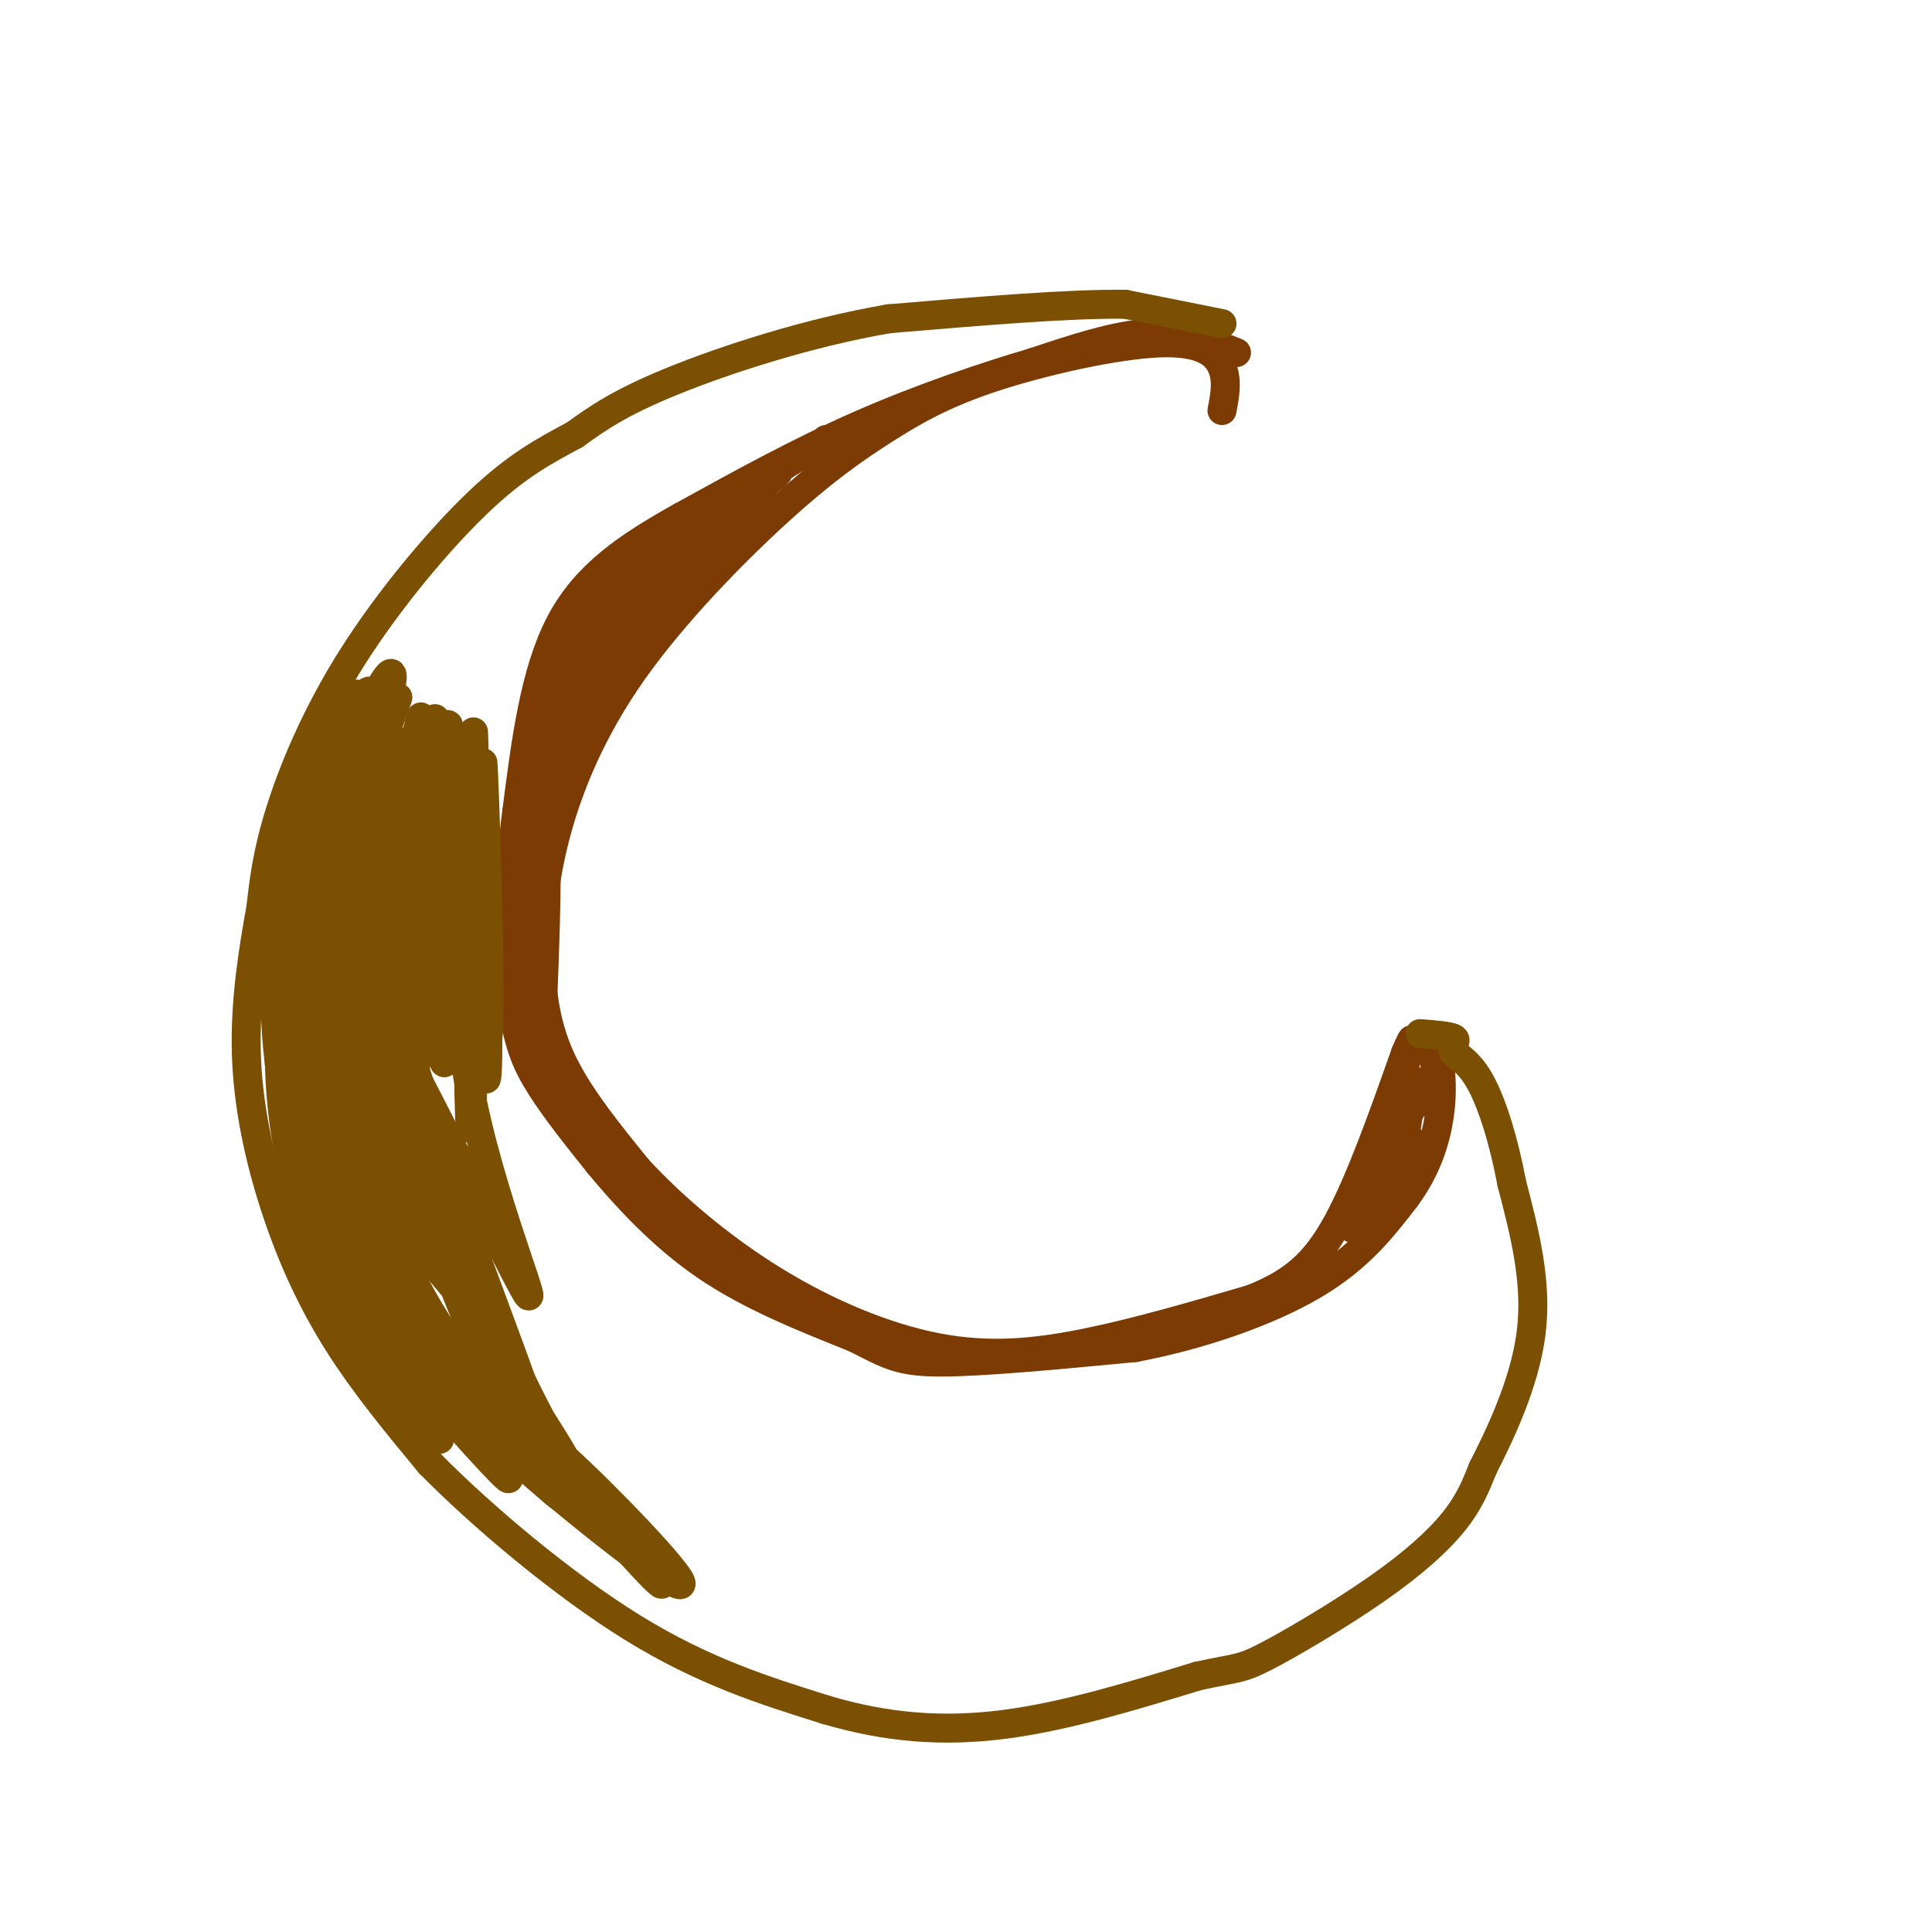 <svg viewBox='0 0 400 400' version='1.1' xmlns='http://www.w3.org/2000/svg' xmlns:xlink='http://www.w3.org/1999/xlink'><g fill='none' stroke='#7C3B02' stroke-width='6' stroke-linecap='round' stroke-linejoin='round'><path d='M253,85c0.595,-3.092 1.189,-6.185 0,-9c-1.189,-2.815 -4.163,-5.353 -13,-5c-8.837,0.353 -23.537,3.595 -34,7c-10.463,3.405 -16.690,6.971 -23,11c-6.310,4.029 -12.703,8.521 -22,17c-9.297,8.479 -21.500,20.946 -30,33c-8.500,12.054 -13.299,23.695 -16,34c-2.701,10.305 -3.304,19.274 -3,27c0.304,7.726 1.515,14.207 5,21c3.485,6.793 9.242,13.896 15,21'/><path d='M132,242c6.987,7.622 16.955,16.177 28,23c11.045,6.823 23.166,11.914 34,14c10.834,2.086 20.381,1.167 31,-1c10.619,-2.167 22.309,-5.584 34,-9'/><path d='M259,269c8.667,-3.400 13.333,-7.400 18,-16c4.667,-8.600 9.333,-21.800 14,-35'/><path d='M291,218c2.333,-5.500 1.167,-1.750 0,2'/><path d='M256,73c-5.500,-2.167 -11.000,-4.333 -18,-4c-7.000,0.333 -15.500,3.167 -24,6'/><path d='M214,75c-10.089,2.978 -23.311,7.422 -36,13c-12.689,5.578 -24.844,12.289 -37,19'/><path d='M141,107c-10.911,6.111 -19.689,11.889 -25,22c-5.311,10.111 -7.156,24.556 -9,39'/><path d='M107,168c-1.833,13.690 -1.917,28.417 -1,38c0.917,9.583 2.833,14.024 6,19c3.167,4.976 7.583,10.488 12,16'/><path d='M124,241c5.378,6.489 12.822,14.711 22,21c9.178,6.289 20.089,10.644 31,15'/><path d='M177,277c7.044,3.578 9.156,5.022 18,5c8.844,-0.022 24.422,-1.511 40,-3'/><path d='M235,279c13.600,-2.556 27.600,-7.444 37,-13c9.400,-5.556 14.200,-11.778 19,-18'/><path d='M291,248c4.511,-6.044 6.289,-12.156 7,-17c0.711,-4.844 0.356,-8.422 0,-12'/><path d='M298,219c-0.167,-1.833 -0.583,-0.417 -1,1'/><path d='M128,126c3.071,-4.661 6.143,-9.321 4,-6c-2.143,3.321 -9.500,14.625 -7,13c2.500,-1.625 14.857,-16.179 16,-18c1.143,-1.821 -8.929,9.089 -19,20'/><path d='M122,135c5.400,-4.889 28.400,-27.111 35,-34c6.600,-6.889 -3.200,1.556 -13,10'/><path d='M144,111c-6.359,5.266 -15.756,13.432 -10,9c5.756,-4.432 26.665,-21.463 27,-22c0.335,-0.537 -19.904,15.418 -24,19c-4.096,3.582 7.952,-5.209 20,-14'/><path d='M157,103c-3.413,3.086 -21.945,17.802 -25,20c-3.055,2.198 9.367,-8.122 13,-12c3.633,-3.878 -1.522,-1.313 -8,5c-6.478,6.313 -14.279,16.375 -16,19c-1.721,2.625 2.640,-2.188 7,-7'/><path d='M128,128c3.145,-4.470 7.507,-12.144 6,-12c-1.507,0.144 -8.882,8.108 -14,17c-5.118,8.892 -7.980,18.713 -6,16c1.980,-2.713 8.802,-17.961 11,-24c2.198,-6.039 -0.229,-2.868 -3,3c-2.771,5.868 -5.885,14.434 -9,23'/><path d='M113,151c-3.182,7.686 -6.636,15.400 -2,7c4.636,-8.400 17.364,-32.915 17,-31c-0.364,1.915 -13.818,30.262 -15,34c-1.182,3.738 9.909,-17.131 21,-38'/><path d='M134,123c-3.286,4.238 -22.000,33.833 -19,32c3.000,-1.833 27.714,-35.095 32,-41c4.286,-5.905 -11.857,15.548 -28,37'/><path d='M119,151c6.311,-7.711 36.089,-45.489 41,-53c4.911,-7.511 -15.044,15.244 -35,38'/><path d='M125,136c-7.954,9.911 -10.338,15.687 -8,11c2.338,-4.687 9.399,-19.839 7,-12c-2.399,7.839 -14.257,38.668 -17,45c-2.743,6.332 3.628,-11.834 10,-30'/><path d='M117,150c-1.012,8.714 -8.542,45.500 -10,50c-1.458,4.500 3.155,-23.286 5,-26c1.845,-2.714 0.923,19.643 0,42'/><path d='M112,216c0.392,8.507 1.373,8.775 0,3c-1.373,-5.775 -5.100,-17.593 -3,-13c2.100,4.593 10.029,25.598 11,28c0.971,2.402 -5.014,-13.799 -11,-30'/><path d='M109,204c-0.333,-14.800 4.333,-36.800 9,-51c4.667,-14.200 9.333,-20.600 14,-27'/><path d='M132,126c7.560,-10.095 19.458,-21.833 28,-28c8.542,-6.167 13.726,-6.762 15,-7c1.274,-0.238 -1.363,-0.119 -4,0'/><path d='M297,228c0.000,0.000 0.000,1.000 0,1'/><path d='M292,230c1.185,-2.631 2.369,-5.262 1,-3c-1.369,2.262 -5.292,9.417 -5,9c0.292,-0.417 4.798,-8.405 6,-11c1.202,-2.595 -0.899,0.202 -3,3'/><path d='M291,228c-3.089,6.289 -9.311,20.511 -10,24c-0.689,3.489 4.156,-3.756 9,-11'/><path d='M290,241c2.381,-3.488 3.833,-6.708 1,-3c-2.833,3.708 -9.952,14.345 -11,16c-1.048,1.655 3.976,-5.673 9,-13'/><path d='M289,241c2.000,-4.500 2.500,-9.250 3,-14'/></g>
<g fill='none' stroke='#7C5002' stroke-width='6' stroke-linecap='round' stroke-linejoin='round'><path d='M253,67c0.000,0.000 -20.000,-4.000 -20,-4'/><path d='M233,63c-11.500,-0.167 -30.250,1.417 -49,3'/><path d='M184,66c-16.733,2.867 -34.067,8.533 -45,13c-10.933,4.467 -15.467,7.733 -20,11'/><path d='M119,90c-6.274,3.380 -11.960,6.329 -20,14c-8.040,7.671 -18.434,20.065 -26,32c-7.566,11.935 -12.305,23.410 -15,32c-2.695,8.590 -3.348,14.295 -4,20'/><path d='M54,188c-1.515,8.316 -3.303,19.105 -3,30c0.303,10.895 2.697,21.895 6,32c3.303,10.105 7.515,19.316 13,28c5.485,8.684 12.242,16.842 19,25'/><path d='M89,303c10.511,10.689 27.289,24.911 42,34c14.711,9.089 27.356,13.044 40,17'/><path d='M171,354c12.667,3.756 24.333,4.644 37,3c12.667,-1.644 26.333,-5.822 40,-10'/><path d='M248,347c8.201,-1.793 8.703,-1.274 14,-4c5.297,-2.726 15.388,-8.695 23,-14c7.612,-5.305 12.746,-9.944 16,-14c3.254,-4.056 4.627,-7.528 6,-11'/><path d='M307,304c3.333,-6.556 8.667,-17.444 10,-28c1.333,-10.556 -1.333,-20.778 -4,-31'/><path d='M313,245c-1.689,-8.956 -3.911,-15.844 -6,-20c-2.089,-4.156 -4.044,-5.578 -6,-7'/><path d='M301,218c-0.622,-1.711 0.822,-2.489 0,-3c-0.822,-0.511 -3.911,-0.756 -7,-1'/><path d='M77,159c4.038,-11.015 8.076,-22.031 3,-8c-5.076,14.031 -19.266,53.108 -19,52c0.266,-1.108 14.989,-42.400 19,-57c4.011,-14.600 -2.689,-2.508 -9,13c-6.311,15.508 -12.232,34.431 -14,41c-1.768,6.569 0.616,0.785 3,-5'/><path d='M60,195c3.389,-10.167 10.361,-33.084 13,-44c2.639,-10.916 0.945,-9.831 -5,5c-5.945,14.831 -16.141,43.408 -14,41c2.141,-2.408 16.621,-35.800 21,-48c4.379,-12.200 -1.342,-3.208 -5,6c-3.658,9.208 -5.254,18.633 -7,27c-1.746,8.367 -3.642,15.676 -4,20c-0.358,4.324 0.821,5.662 2,7'/><path d='M61,209c5.755,-13.216 19.143,-49.755 21,-55c1.857,-5.245 -7.818,20.804 -12,36c-4.182,15.196 -2.872,19.539 -3,26c-0.128,6.461 -1.694,15.041 3,-2c4.694,-17.041 15.648,-59.703 17,-65c1.352,-5.297 -6.900,26.772 -10,44c-3.100,17.228 -1.050,19.614 1,22'/><path d='M78,215c3.311,-14.677 11.087,-62.369 12,-66c0.913,-3.631 -5.037,36.798 -7,60c-1.963,23.202 0.061,29.178 3,12c2.939,-17.178 6.791,-57.509 7,-68c0.209,-10.491 -3.226,8.860 -4,25c-0.774,16.140 1.113,29.070 3,42'/><path d='M92,220c1.326,-11.152 3.143,-60.032 4,-62c0.857,-1.968 0.756,42.978 1,63c0.244,20.022 0.835,15.121 1,-6c0.165,-21.121 -0.096,-58.463 0,-63c0.096,-4.537 0.548,23.732 1,52'/><path d='M99,204c0.710,15.416 1.986,27.957 2,12c0.014,-15.957 -1.233,-60.411 -1,-58c0.233,2.411 1.947,51.688 1,57c-0.947,5.312 -4.556,-33.339 -6,-47c-1.444,-13.661 -0.722,-2.330 0,9'/><path d='M95,177c-0.498,9.760 -1.742,29.660 3,52c4.742,22.340 15.469,47.119 10,37c-5.469,-10.119 -27.136,-55.135 -30,-57c-2.864,-1.865 13.075,39.421 24,64c10.925,24.579 16.836,32.451 15,29c-1.836,-3.451 -11.418,-18.226 -21,-33'/><path d='M96,269c-6.344,-7.967 -11.703,-11.386 -17,-32c-5.297,-20.614 -10.534,-58.424 -6,-52c4.534,6.424 18.837,57.081 28,84c9.163,26.919 13.187,30.100 20,38c6.813,7.900 16.414,20.520 16,21c-0.414,0.480 -10.843,-11.181 -19,-21c-8.157,-9.819 -14.042,-17.798 -20,-31c-5.958,-13.202 -11.988,-31.629 -15,-45c-3.012,-13.371 -3.006,-21.685 -3,-30'/><path d='M80,201c-0.242,-9.175 0.652,-17.112 0,-17c-0.652,0.112 -2.849,8.271 3,30c5.849,21.729 19.745,57.026 25,72c5.255,14.974 1.869,9.624 9,16c7.131,6.376 24.778,24.479 24,26c-0.778,1.521 -19.982,-13.541 -32,-24c-12.018,-10.459 -16.851,-16.316 -23,-29c-6.149,-12.684 -13.614,-32.195 -17,-47c-3.386,-14.805 -2.693,-24.902 -2,-35'/><path d='M67,193c-1.224,-4.572 -3.283,1.498 -1,15c2.283,13.502 8.908,34.435 16,50c7.092,15.565 14.652,25.760 25,37c10.348,11.240 23.486,23.524 21,22c-2.486,-1.524 -20.595,-16.856 -30,-27c-9.405,-10.144 -10.106,-15.099 -13,-21c-2.894,-5.901 -7.982,-12.747 -12,-31c-4.018,-18.253 -6.966,-47.914 -9,-59c-2.034,-11.086 -3.152,-3.596 -3,5c0.152,8.596 1.576,18.298 3,28'/><path d='M64,212c2.230,11.469 6.306,26.141 10,36c3.694,9.859 7.005,14.905 11,22c3.995,7.095 8.673,16.240 16,25c7.327,8.760 17.304,17.134 14,14c-3.304,-3.134 -19.890,-17.776 -29,-28c-9.110,-10.224 -10.745,-16.028 -14,-24c-3.255,-7.972 -8.129,-18.111 -10,-32c-1.871,-13.889 -0.739,-31.527 -1,-38c-0.261,-6.473 -1.917,-1.781 -3,3c-1.083,4.781 -1.595,9.652 1,21c2.595,11.348 8.298,29.174 14,47'/><path d='M73,258c4.879,12.822 10.076,21.377 16,28c5.924,6.623 12.574,11.315 13,12c0.426,0.685 -5.373,-2.636 -12,-9c-6.627,-6.364 -14.081,-15.772 -20,-25c-5.919,-9.228 -10.302,-18.275 -11,-36c-0.698,-17.725 2.291,-44.128 2,-49c-0.291,-4.872 -3.862,11.787 -4,27c-0.138,15.213 3.155,28.980 7,40c3.845,11.020 8.241,19.291 13,26c4.759,6.709 9.879,11.854 15,17'/><path d='M92,289c6.444,7.751 15.053,18.627 13,17c-2.053,-1.627 -14.770,-15.759 -24,-27c-9.230,-11.241 -14.974,-19.592 -18,-35c-3.026,-15.408 -3.336,-37.875 -4,-42c-0.664,-4.125 -1.683,10.090 -1,22c0.683,11.910 3.069,21.514 6,30c2.931,8.486 6.409,15.853 11,23c4.591,7.147 10.296,14.073 16,21'/></g>
</svg>